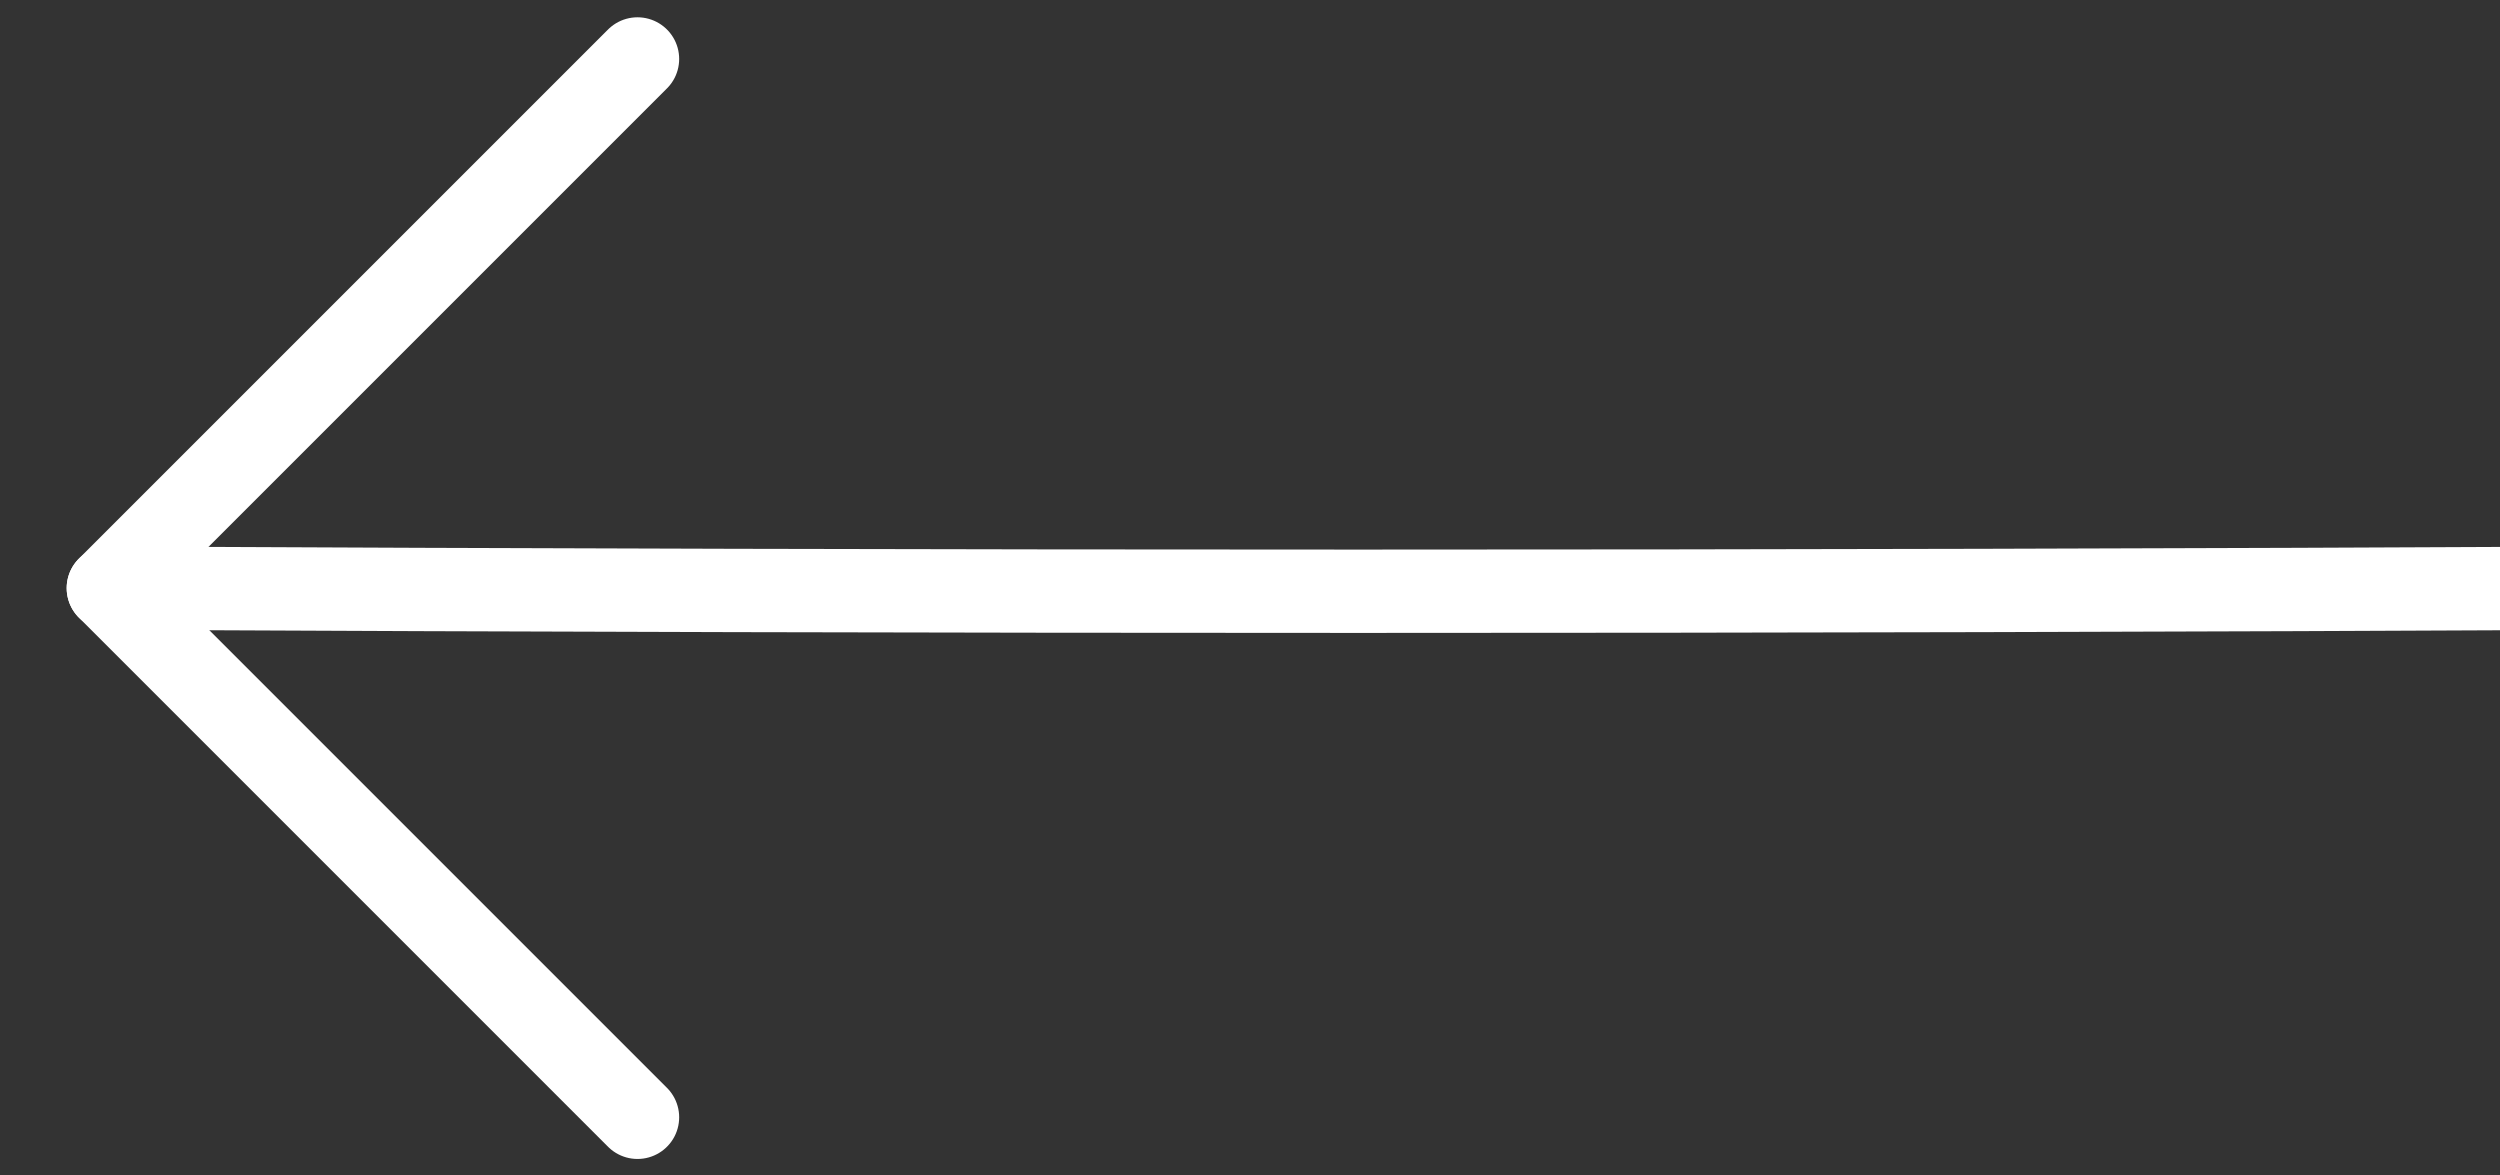 <?xml version="1.0" encoding="utf-8"?>
<!-- Generator: Adobe Illustrator 25.2.3, SVG Export Plug-In . SVG Version: 6.00 Build 0)  -->
<svg version="1.1" id="Layer_1" xmlns="http://www.w3.org/2000/svg" xmlns:xlink="http://www.w3.org/1999/xlink" x="0px" y="0px"
	 viewBox="0 0 60 28.2" style="enable-background:new 0 0 60 28.2;" xml:space="preserve">
<rect x="0" y="0" width="60" height="28.2" fill="#333333" stroke="none"/>
<style type="text/css">
	.st0{fill:none;stroke:#FFFFFF;stroke-width:2;stroke-linecap:round;stroke-linejoin:round;}
	.st1{fill:#FFFFFF;}
</style>
<g id="Group_55" transform="translate(1 1.415)">
	<path class="st0" d="M61.6,12.7c-20,0.1-40,0.1-60,0"/>
	<path id="Path_10" class="st0" d="M14.3,0L1.6,12.7l12.7,12.7"/>
</g>
<rect x="27" y="-27.3" class="st1" width="29.6" height="18.3"/>
</svg>
